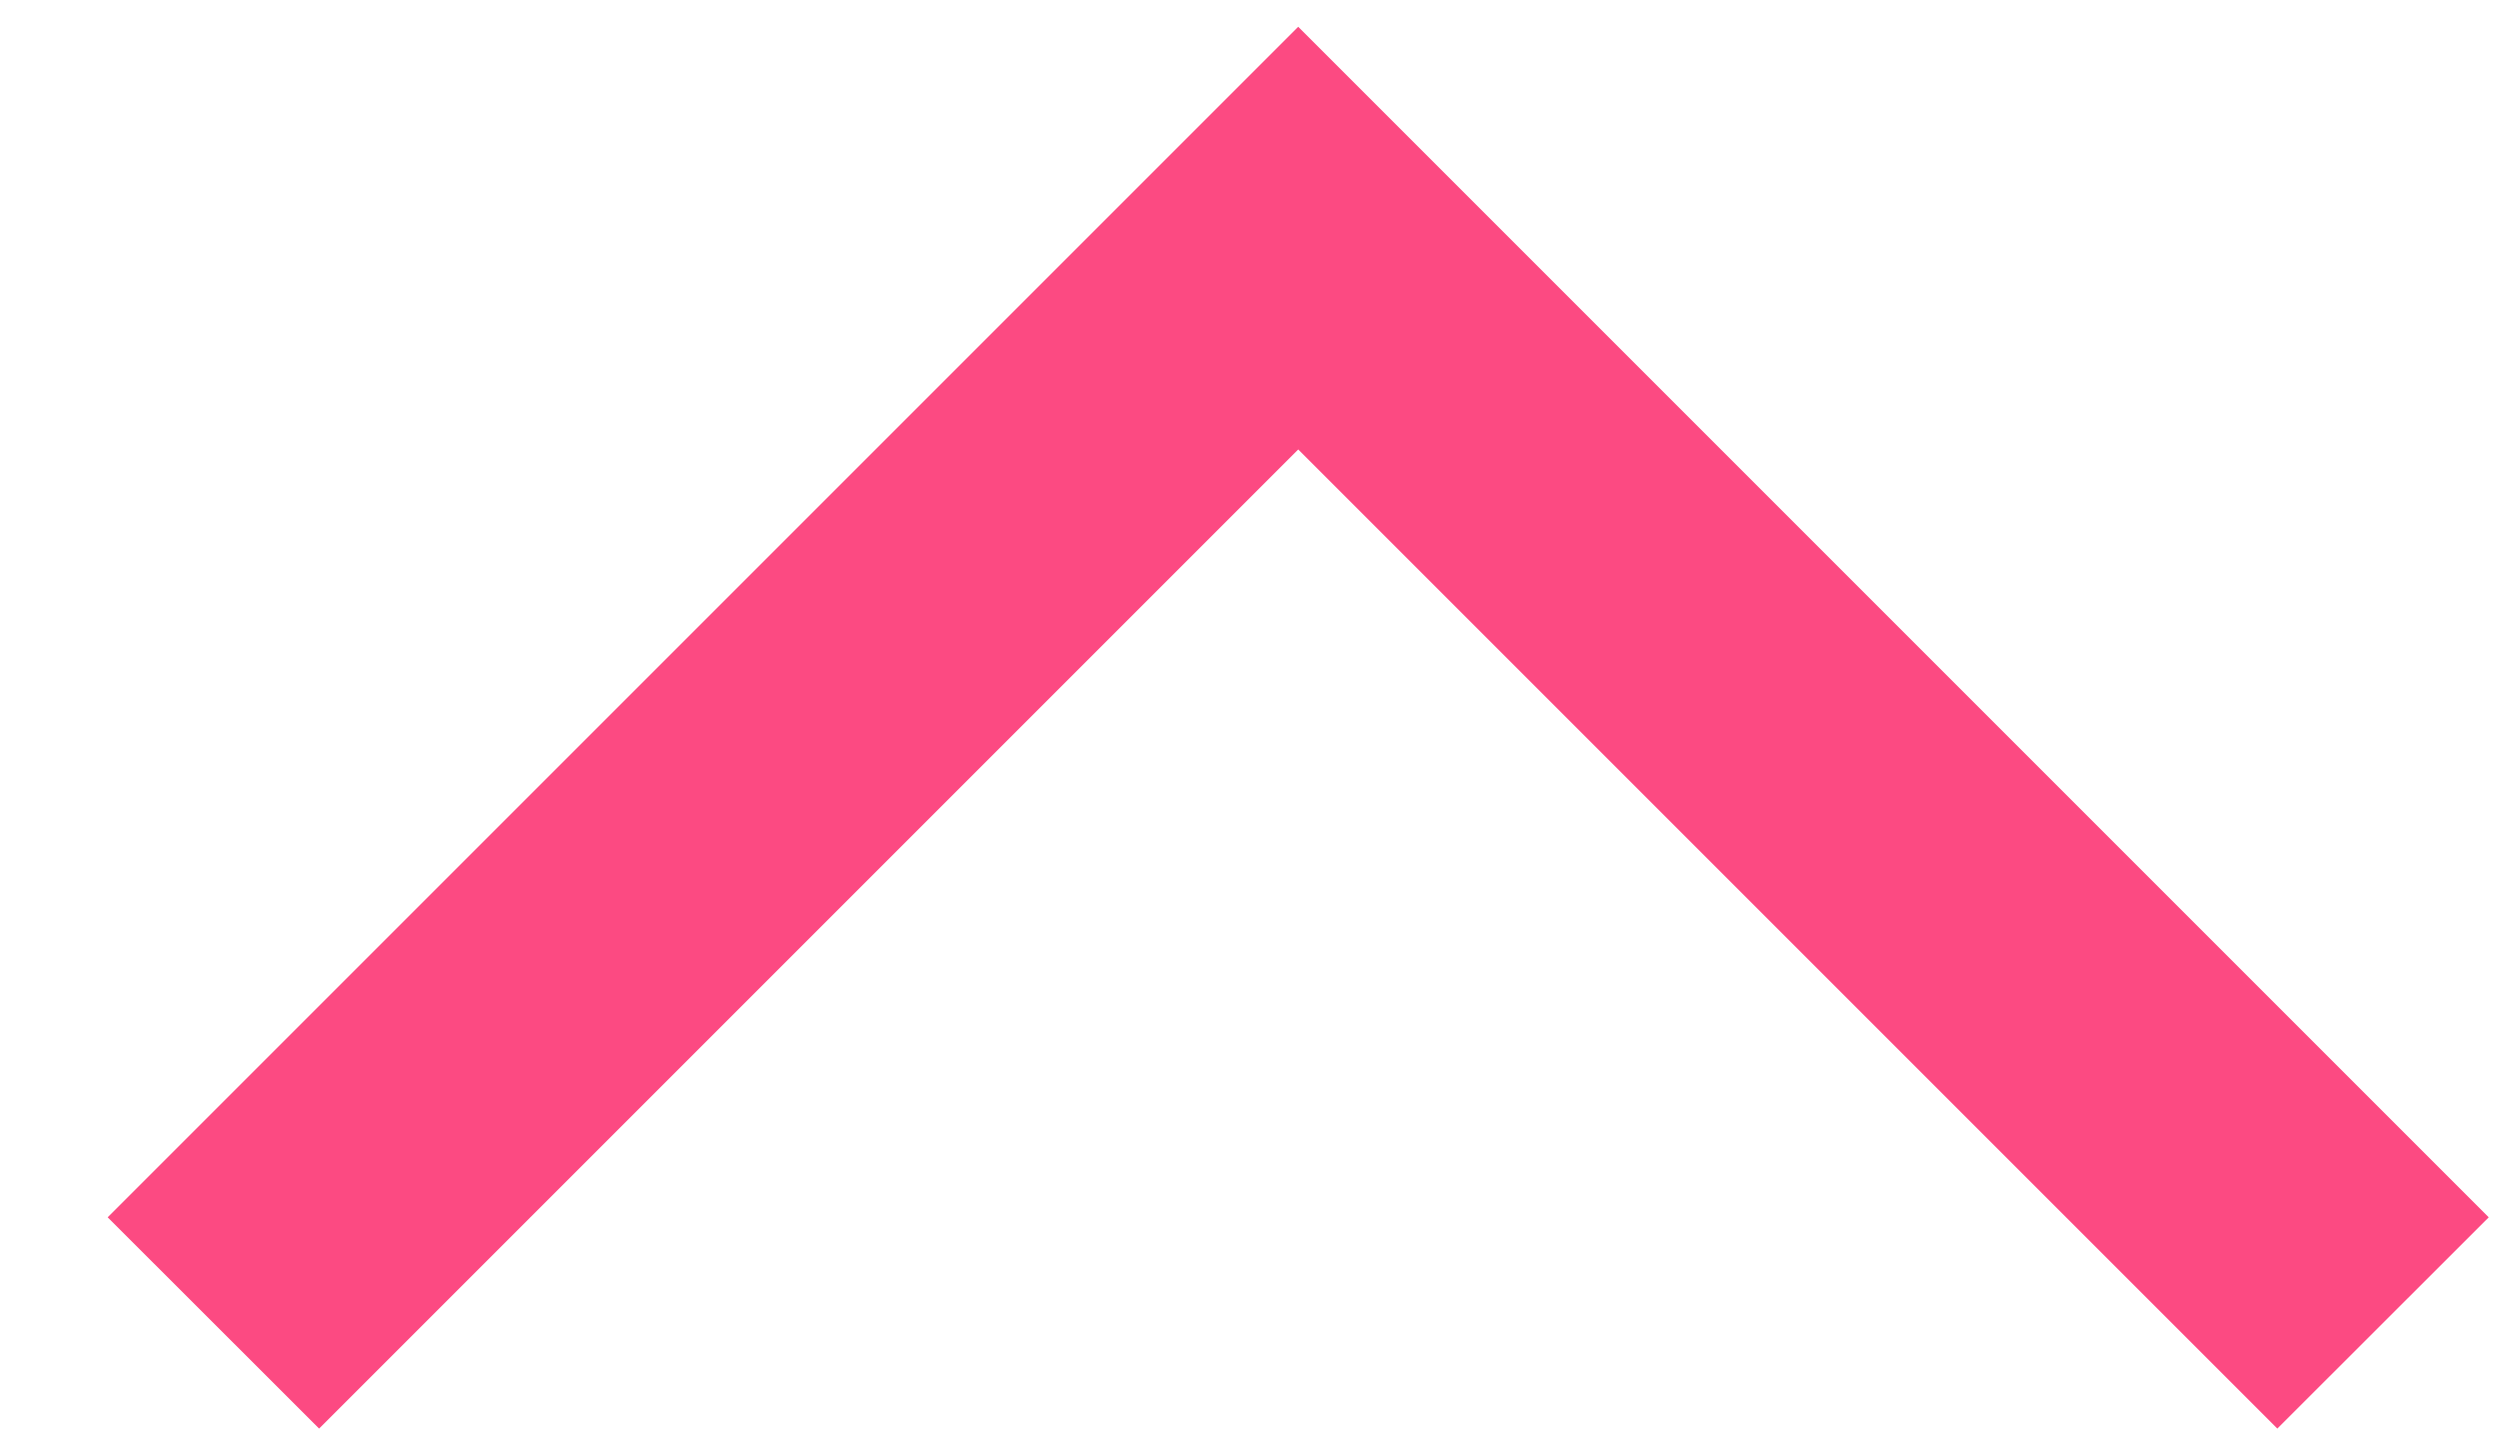 <svg width="14" height="8" viewBox="0 0 14 8" fill="none" xmlns="http://www.w3.org/2000/svg">
<path d="M13.937 6.817L7.27 0.15L0.603 6.817L1.787 8L7.27 2.517L12.753 8L13.937 6.817Z" fill="#FC4A82"/>
</svg>
